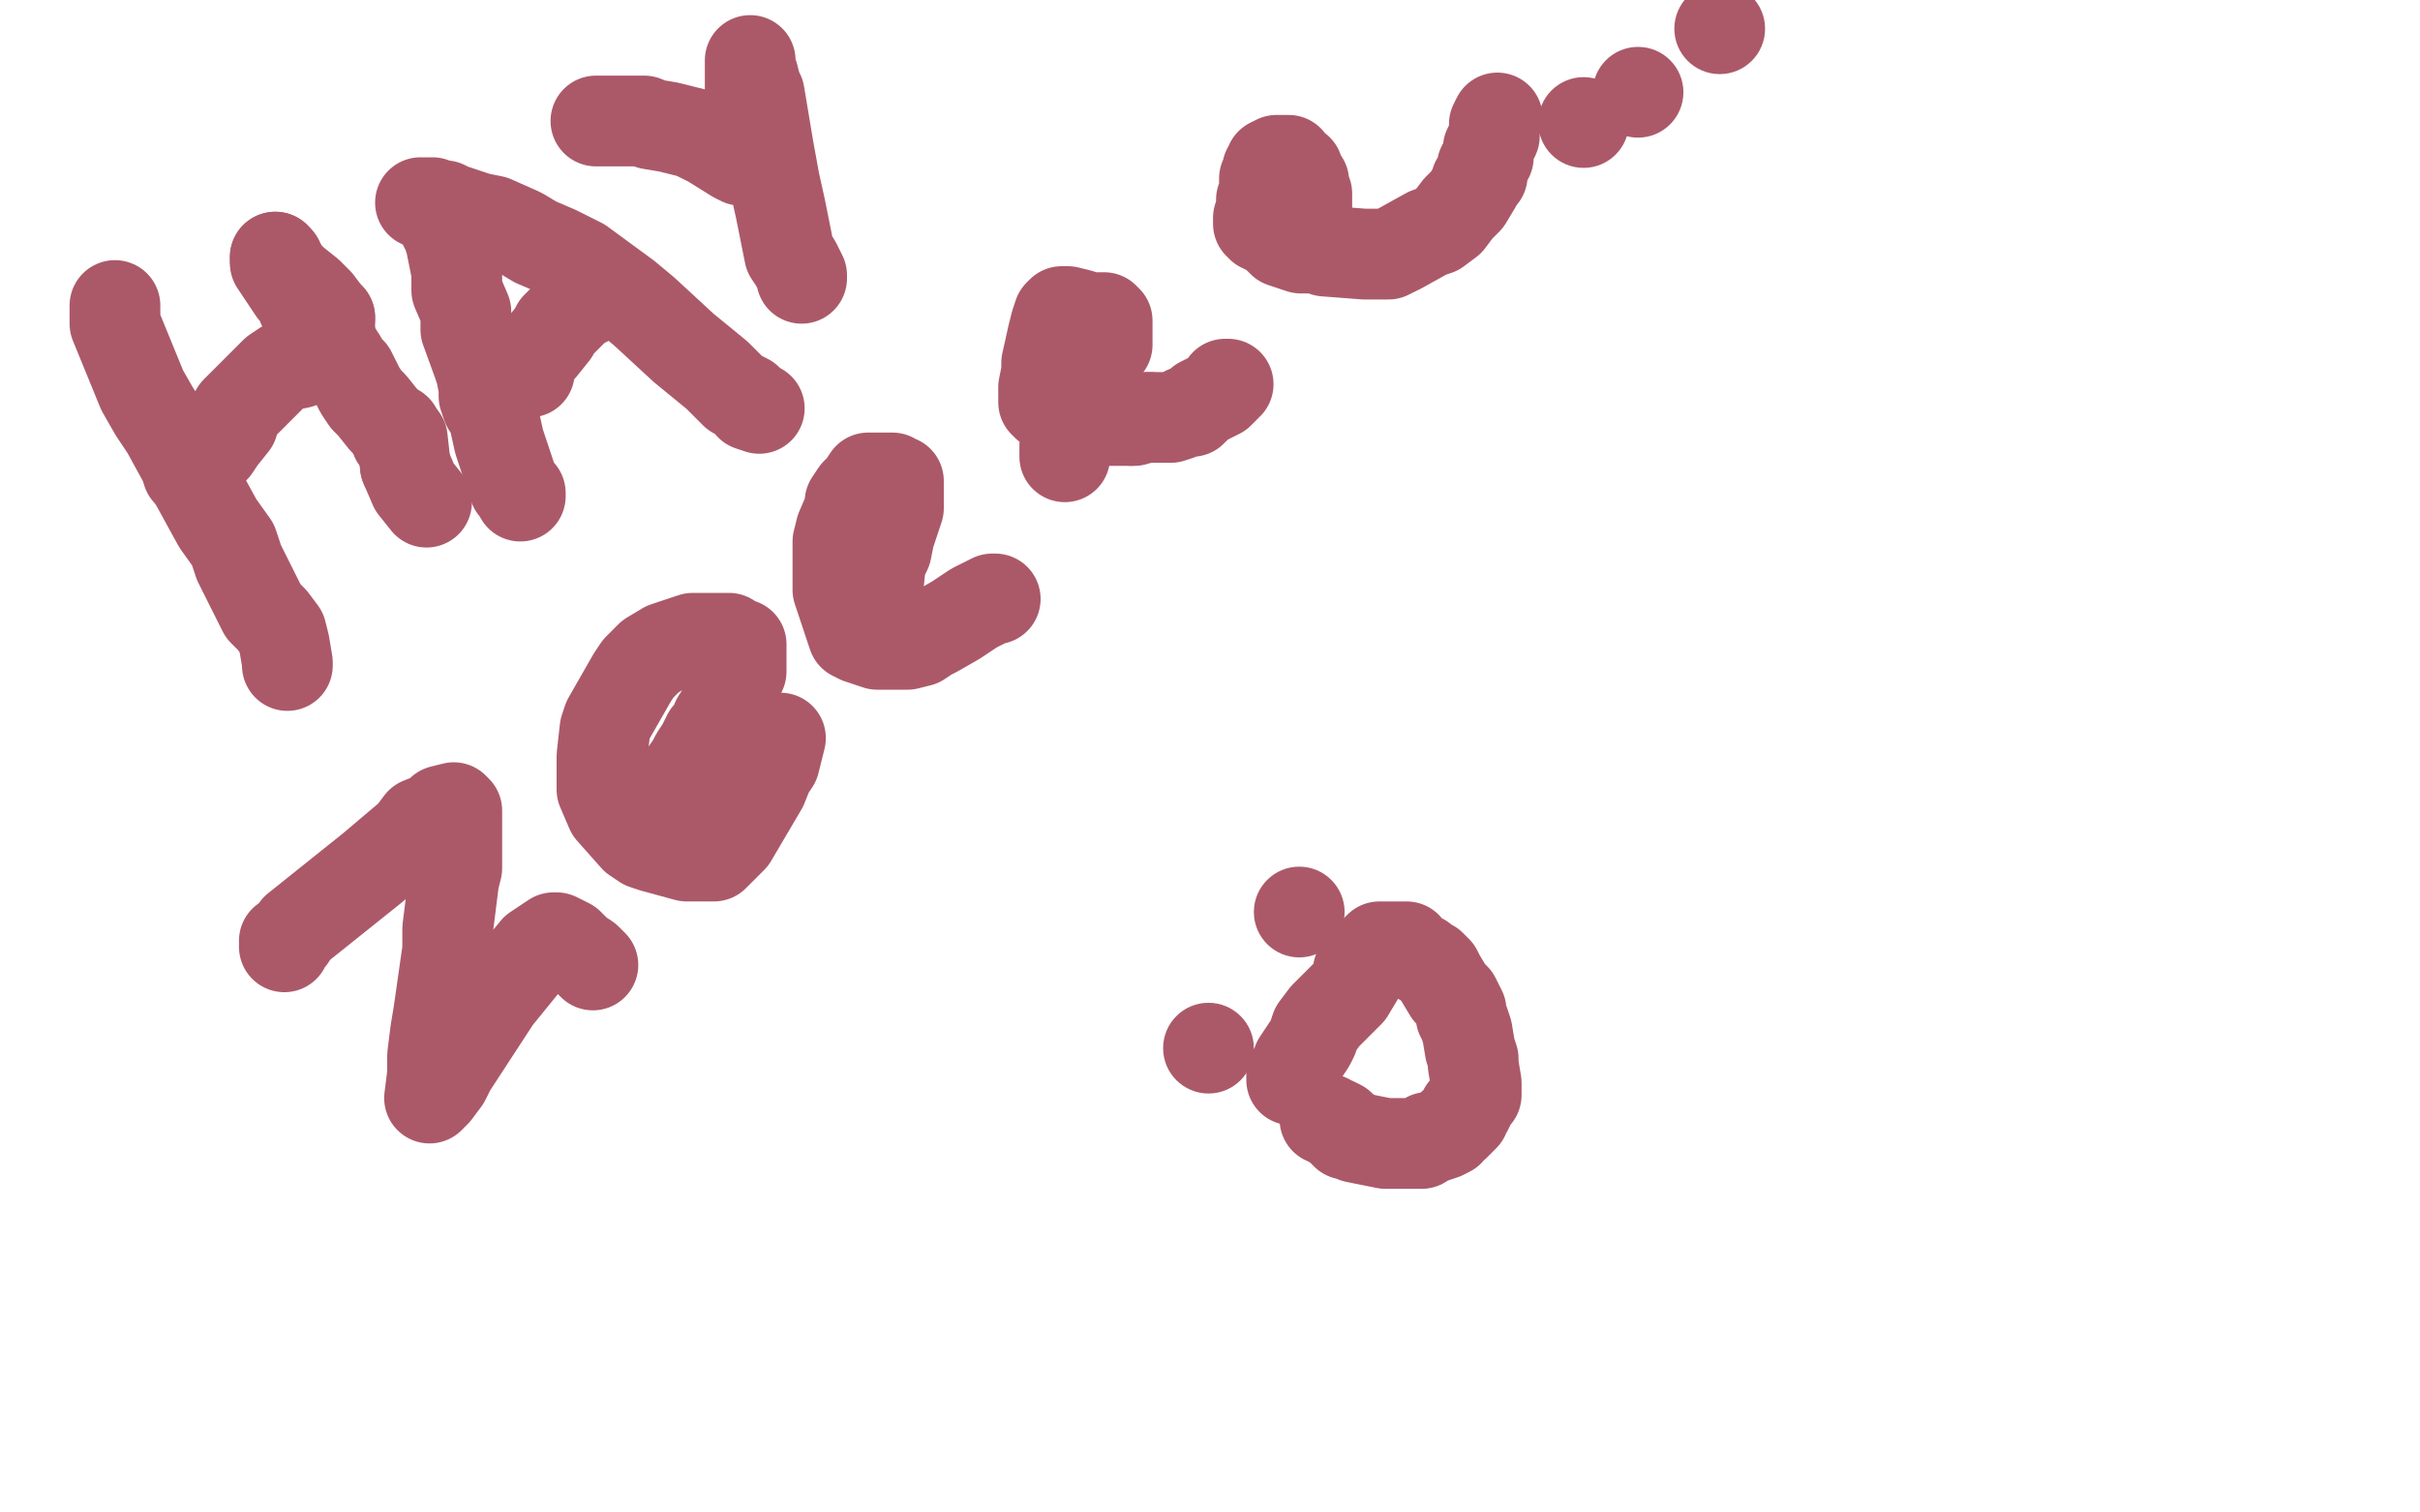<?xml version="1.0" standalone="no"?>
<!DOCTYPE svg PUBLIC "-//W3C//DTD SVG 1.1//EN"
"http://www.w3.org/Graphics/SVG/1.1/DTD/svg11.dtd">

<svg width="800" height="500" version="1.1" xmlns="http://www.w3.org/2000/svg" xmlns:xlink="http://www.w3.org/1999/xlink" style="stroke-antialiasing: false"><desc>This SVG has been created on https://colorillo.com/</desc><rect x='0' y='0' width='800' height='500' style='fill: rgb(255,255,255); stroke-width:0' /><polyline points="38,101 38,104 38,104 38,107 38,107 47,129 47,129 51,136 51,136 55,142 55,142 72,173 77,180 79,186 87,202 90,205 93,209 94,213 95,219 95,220" style="fill: none; stroke: #ab5969; stroke-width: 30; stroke-linejoin: round; stroke-linecap: round; stroke-antialiasing: false; stroke-antialias: 0; opacity: 1.0"/>
<polyline points="62,156 62,155 62,155 64,154 64,154 65,152 65,152 71,148 71,148 73,145 73,145 77,140 78,136 85,129 89,125 91,123 94,121 99,120 103,117 104,116 106,114 107,113 108,112 108,111 109,111 109,110 109,109 109,108 109,105" style="fill: none; stroke: #ab5969; stroke-width: 30; stroke-linejoin: round; stroke-linecap: round; stroke-antialiasing: false; stroke-antialias: 0; opacity: 1.0"/>
<polyline points="91,85 91,86 91,87 93,90 95,93 97,96 99,98 100,101 101,102 105,107 109,112 110,114 111,116" style="fill: none; stroke: #ab5969; stroke-width: 30; stroke-linejoin: round; stroke-linecap: round; stroke-antialiasing: false; stroke-antialias: 0; opacity: 1.0"/>
<polyline points="109,105 108,104 105,100 104,99 102,97 97,93 94,90 93,88 92,87 92,86 91,86 91,85" style="fill: none; stroke: #ab5969; stroke-width: 30; stroke-linejoin: round; stroke-linecap: round; stroke-antialiasing: false; stroke-antialias: 0; opacity: 1.0"/>
<polyline points="111,116 113,119 114,121 116,123 119,129 121,132 123,134 127,139 129,141 130,142" style="fill: none; stroke: #ab5969; stroke-width: 30; stroke-linejoin: round; stroke-linecap: round; stroke-antialiasing: false; stroke-antialias: 0; opacity: 1.0"/>
<polyline points="131,145 132,145 133,145 134,154" style="fill: none; stroke: #ab5969; stroke-width: 30; stroke-linejoin: round; stroke-linecap: round; stroke-antialiasing: false; stroke-antialias: 0; opacity: 1.0"/>
<polyline points="130,142 131,142 131,143 131,144 131,145" style="fill: none; stroke: #ab5969; stroke-width: 30; stroke-linejoin: round; stroke-linecap: round; stroke-antialiasing: false; stroke-antialias: 0; opacity: 1.0"/>
<polyline points="134,154 137,161 141,166" style="fill: none; stroke: #ab5969; stroke-width: 30; stroke-linejoin: round; stroke-linecap: round; stroke-antialiasing: false; stroke-antialias: 0; opacity: 1.0"/>
<polyline points="147,75 148,75 148,75 148,77 148,77 149,80 149,80 150,85 150,85 151,90 151,90 151,96 151,96 154,103 154,109 158,120 159,123 160,128 160,131 161,134 163,137 165,146 166,149 170,161 171,162 172,163 172,164" style="fill: none; stroke: #ab5969; stroke-width: 30; stroke-linejoin: round; stroke-linecap: round; stroke-antialiasing: false; stroke-antialias: 0; opacity: 1.0"/>
<polyline points="139,67 141,67 141,67 143,67 143,67 145,68 145,68 147,68 147,68 149,69 149,69 152,70 152,70 155,71 155,71 158,72 163,73 172,77 177,80 184,83 192,87 207,98 213,103 226,115 237,124 241,128 243,130 247,132 248,134 251,135" style="fill: none; stroke: #ab5969; stroke-width: 30; stroke-linejoin: round; stroke-linecap: round; stroke-antialiasing: false; stroke-antialias: 0; opacity: 1.0"/>
<polyline points="175,123 175,122 175,122 175,120 175,120 177,117 177,117 179,115 179,115 183,110 183,110 184,108 184,108 188,104 188,104 191,101 192,100 193,100 195,99" style="fill: none; stroke: #ab5969; stroke-width: 30; stroke-linejoin: round; stroke-linecap: round; stroke-antialiasing: false; stroke-antialias: 0; opacity: 1.0"/>
<polyline points="197,40 198,40 198,40 200,40 200,40 202,40 202,40 204,40 204,40 208,40 208,40 210,40 210,40 213,40 213,40 215,41 215,41 221,42 221,42 225,43 225,43 229,44 235,47 243,52 245,53 246,53 247,53 248,53 248,50 248,47 248,33 248,23 248,22 248,21 248,20 248,22 248,23 249,25 250,29 251,31 252,37 253,43 254,49 256,60 258,69 261,84 263,87 265,91 265,92" style="fill: none; stroke: #ab5969; stroke-width: 30; stroke-linejoin: round; stroke-linecap: round; stroke-antialiasing: false; stroke-antialias: 0; opacity: 1.0"/>
<polyline points="94,313 94,311 94,311 96,310 96,310 98,307 98,307 123,287 123,287 136,276 136,276 139,272 139,272 144,270 144,270 146,268 146,268 150,267 151,268 151,270 151,272 151,274 151,275 151,278 151,282 151,287 150,291 148,307 148,314 146,328 145,335 144,341 143,349 143,352 143,355 142,363 144,361 147,357 149,353 164,330 177,314 180,312 183,310 184,310 188,312 191,315 194,317 196,319" style="fill: none; stroke: #ab5969; stroke-width: 30; stroke-linejoin: round; stroke-linecap: round; stroke-antialiasing: false; stroke-antialias: 0; opacity: 1.0"/>
<polyline points="226,257 227,255 227,255 229,252 229,252 230,250 230,250 232,247 232,247 234,243 234,243 236,241 236,241 237,238 237,238 239,235 239,235 241,232 241,232 242,231 242,231 244,224 245,222 245,219 245,215 245,213 244,213 242,212 241,211 239,211 236,211 234,211 232,211 229,211 220,214 215,217 211,221 209,224 201,238 200,241 199,250 199,253 199,257 199,261 202,268 210,277 213,279 216,280 227,283 231,283 234,283 236,283 242,277 252,260 254,255 256,252 257,248 258,244" style="fill: none; stroke: #ab5969; stroke-width: 30; stroke-linejoin: round; stroke-linecap: round; stroke-antialiasing: false; stroke-antialias: 0; opacity: 1.0"/>
<polyline points="290,203 290,202 290,202 290,199 290,199 290,197 290,197 291,187 291,187 292,184 292,184 293,182 294,177 295,174 296,171 297,168 297,166 297,165 297,164 297,162 297,161 297,160 297,159 296,159 295,158 292,158 290,158 288,158 287,158 285,161 283,163 281,166 281,168 278,175 277,179 277,181 277,183 277,186 277,188 277,192 277,195 282,210 284,211 290,213 294,213 297,213 300,213 304,212 307,210 309,209 316,205 319,203 322,201 326,199 328,198 329,198" style="fill: none; stroke: #ab5969; stroke-width: 30; stroke-linejoin: round; stroke-linecap: round; stroke-antialiasing: false; stroke-antialias: 0; opacity: 1.0"/>
<polyline points="352,151 352,150 352,150 352,147 352,147 353,144 353,144 355,140 355,140 361,126 361,126 361,124 361,124 362,122 362,122 363,119 364,117 365,114 366,114 366,113 366,110 366,109 366,107 366,106 365,105 363,105 362,105 359,105 357,104 353,103 352,103 351,103 350,104 349,107 348,111 346,120 346,123 345,128 345,129 345,130 345,131 345,132 345,133 346,134 347,134 349,135" style="fill: none; stroke: #ab5969; stroke-width: 30; stroke-linejoin: round; stroke-linecap: round; stroke-antialiasing: false; stroke-antialias: 0; opacity: 1.0"/>
<polyline points="374,139 375,139 376,138 378,138 379,138 380,138" style="fill: none; stroke: #ab5969; stroke-width: 30; stroke-linejoin: round; stroke-linecap: round; stroke-antialiasing: false; stroke-antialias: 0; opacity: 1.0"/>
<polyline points="361,138 366,138 367,139 369,139 370,139 372,139 374,139" style="fill: none; stroke: #ab5969; stroke-width: 30; stroke-linejoin: round; stroke-linecap: round; stroke-antialiasing: false; stroke-antialias: 0; opacity: 1.0"/>
<polyline points="349,135 350,136 352,136 357,137 359,137 361,138" style="fill: none; stroke: #ab5969; stroke-width: 30; stroke-linejoin: round; stroke-linecap: round; stroke-antialiasing: false; stroke-antialias: 0; opacity: 1.0"/>
<polyline points="380,138 382,138 383,138 384,138 385,138 386,138 387,138 390,137 392,136 394,136 397,133 403,130 404,129 405,128 405,127 406,127" style="fill: none; stroke: #ab5969; stroke-width: 30; stroke-linejoin: round; stroke-linecap: round; stroke-antialiasing: false; stroke-antialias: 0; opacity: 1.0"/>
<polyline points="432,76 432,75 432,75 432,74 432,74 432,73 432,73 432,72 432,72 432,71 432,71 432,69 432,69 432,68 432,68 432,66 432,66 432,65 432,64 431,63 431,62 431,60 430,59 429,58 429,57 429,56 427,56 427,55 426,53 425,53 424,53 423,53 422,53 420,54 420,56 419,56 419,57 418,59 418,62 418,64 417,66 417,68 417,69 416,72 416,73 416,74 417,74 417,75 418,75 419,76 421,77 422,78 424,80 430,82 431,82 432,82 436,82 438,83 451,84 455,84 456,84 458,84 459,84 461,83 463,82 472,77 475,76 479,73 482,69 483,68 485,66 488,61 488,60 490,58 490,57 490,55 492,52 492,51 492,49 493,47 494,45 494,44 494,43 494,42 494,41 495,39" style="fill: none; stroke: #ab5969; stroke-width: 30; stroke-linejoin: round; stroke-linecap: round; stroke-antialiasing: false; stroke-antialias: 0; opacity: 1.0"/>
<circle cx="523.5" cy="40.5" r="15" style="fill: #ab5969; stroke-antialiasing: false; stroke-antialias: 0; opacity: 1.0"/>
<circle cx="541.5" cy="30.5" r="15" style="fill: #ab5969; stroke-antialiasing: false; stroke-antialias: 0; opacity: 1.0"/>
<circle cx="568.5" cy="9.5" r="15" style="fill: #ab5969; stroke-antialiasing: false; stroke-antialias: 0; opacity: 1.0"/>
<circle cx="399.5" cy="346.5" r="15" style="fill: #ab5969; stroke-antialiasing: false; stroke-antialias: 0; opacity: 1.0"/>
<circle cx="429.5" cy="301.5" r="15" style="fill: #ab5969; stroke-antialiasing: false; stroke-antialias: 0; opacity: 1.0"/>
<polyline points="427,357 427,355 427,355 429,353 429,353 429,351 429,351 433,345 433,345 434,343 434,343 435,340 438,336 442,332 443,331 444,330 446,328 449,323 449,321 450,321 451,319 451,318 454,315 455,314 456,313 457,313 458,313 459,313 460,313 461,313 462,313 463,313 465,313 466,315 467,316 470,317 471,318 473,319 475,321 476,323 479,328 481,330 482,332 483,334 483,335 483,336 484,338 485,341 486,347 487,350 487,352 488,358 488,360 488,362 487,363 486,365 485,367 484,367 484,369 483,370 481,372 480,372 479,374 477,375 474,376 472,376 470,378 468,378 467,378 465,378 463,378 461,378 458,378 448,376 447,375 445,375 443,373 443,372 441,371 440,371 439,370 438,370" style="fill: none; stroke: #ab5969; stroke-width: 30; stroke-linejoin: round; stroke-linecap: round; stroke-antialiasing: false; stroke-antialias: 0; opacity: 1.0"/>
</svg>
